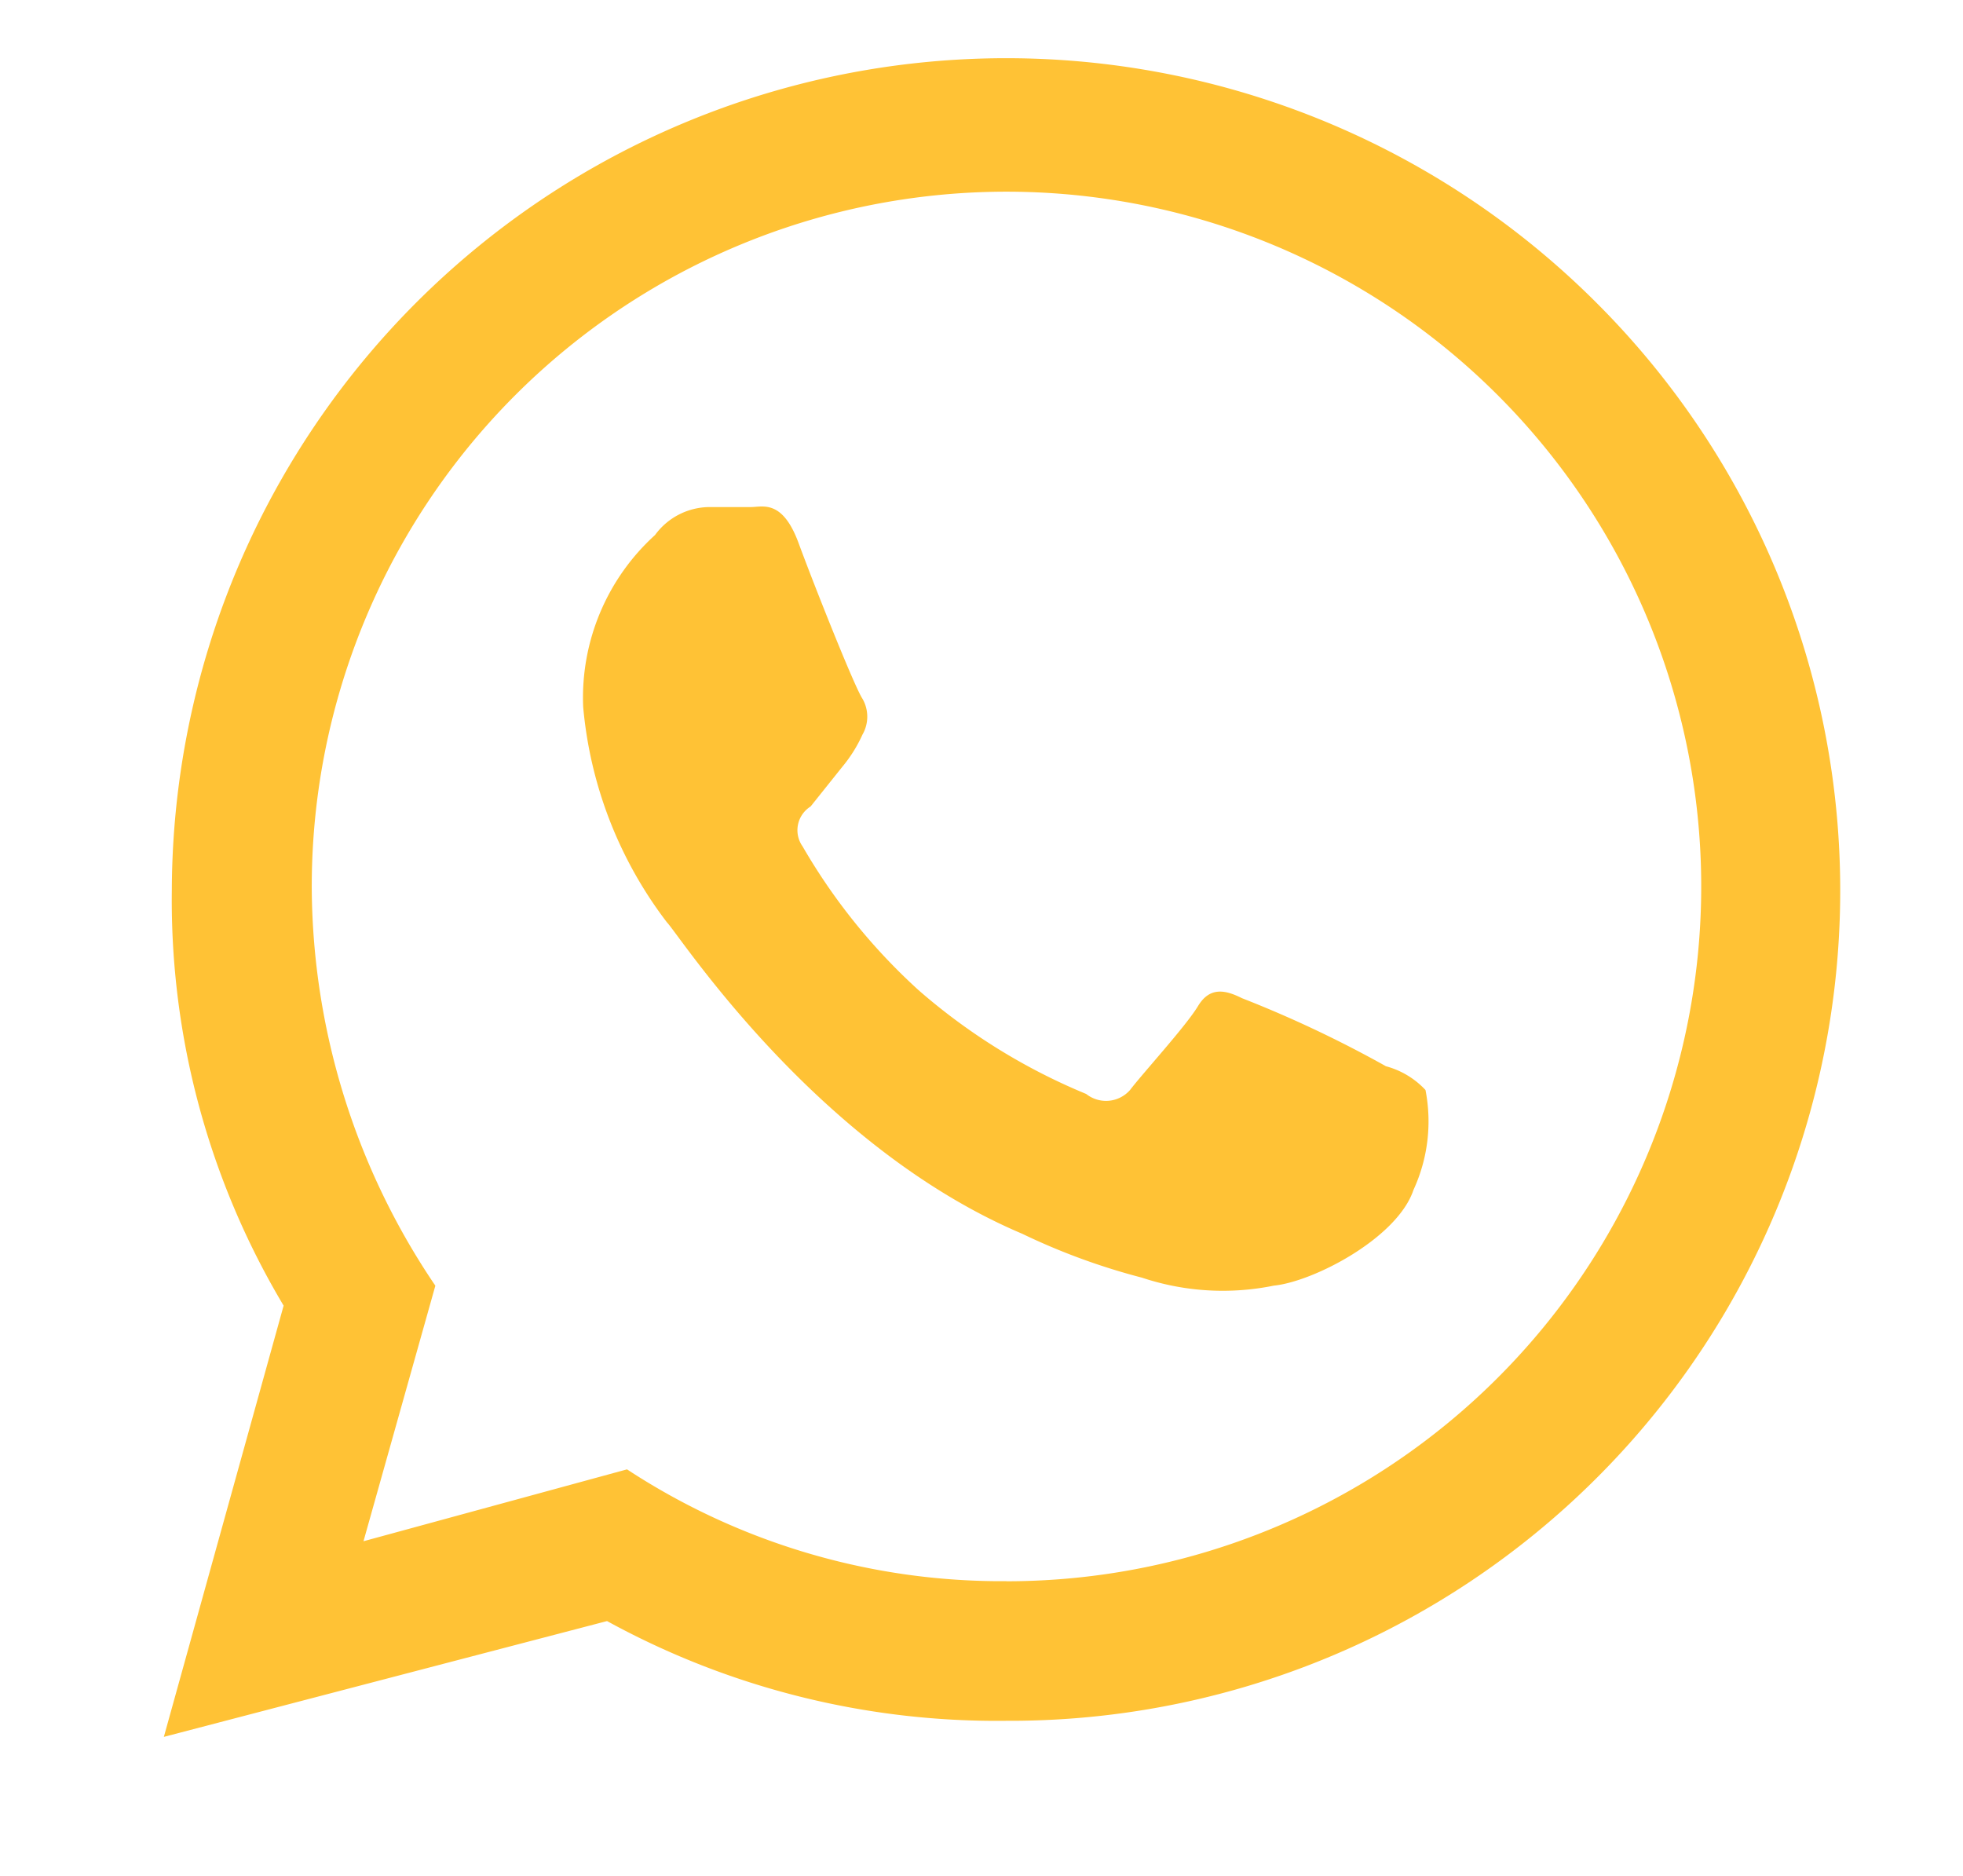 <svg id="whatsapp-siparis" xmlns="http://www.w3.org/2000/svg" width="41.14" height="39.312" viewBox="0 0 41.14 39.312">
  <g id="invisible_box" data-name="invisible box" transform="translate(0 0)">
    <rect id="Rectangle_3" data-name="Rectangle 3" width="41.14" height="39.312" fill="none"/>
  </g>
  <g id="Icons" transform="translate(3.434 1.217)">
    <g id="Group_44" data-name="Group 44">
      <path id="Path_22" data-name="Path 22" d="M33.04,7.1A17.488,17.488,0,0,0,3.167,19.4,16.568,16.568,0,0,0,5.51,28.1L3,37.137l9.288-2.427A16.986,16.986,0,0,0,20.656,36.8,17.4,17.4,0,0,0,33.04,7.1ZM20.656,33.874a14.309,14.309,0,0,1-7.949-2.343L7.184,33.037,8.69,27.682A14.978,14.978,0,0,1,6.1,19.4a14.56,14.56,0,1,1,14.56,14.476Z" transform="translate(-3 -1.956)" fill="#ffc235"/>
      <path id="Path_23" data-name="Path 23" d="M30.318,24.912a24.434,24.434,0,0,0-3.012-1.423c-.335-.167-.669-.251-.92.167s-1.171,1.423-1.423,1.757a.669.669,0,0,1-.92.084,12.719,12.719,0,0,1-3.514-2.176A12.551,12.551,0,0,1,18.1,20.31a.586.586,0,0,1,.167-.837l.669-.837a2.929,2.929,0,0,0,.418-.669.753.753,0,0,0,0-.753c-.167-.251-1-2.343-1.339-3.263s-.753-.753-1-.753h-.837a1.423,1.423,0,0,0-1.171.586,4.6,4.6,0,0,0-1.506,3.6A8.7,8.7,0,0,0,15.256,21.9c.251.251,3.1,4.686,7.447,6.527a13.723,13.723,0,0,0,2.51.92,5.355,5.355,0,0,0,2.761.167c.837-.084,2.594-1,2.929-2.008a3.429,3.429,0,0,0,.251-2.092,1.757,1.757,0,0,0-.837-.5Z" transform="translate(-4.713 -3.789)" fill="#ffc235"/>
    </g>
  </g>
</svg>

